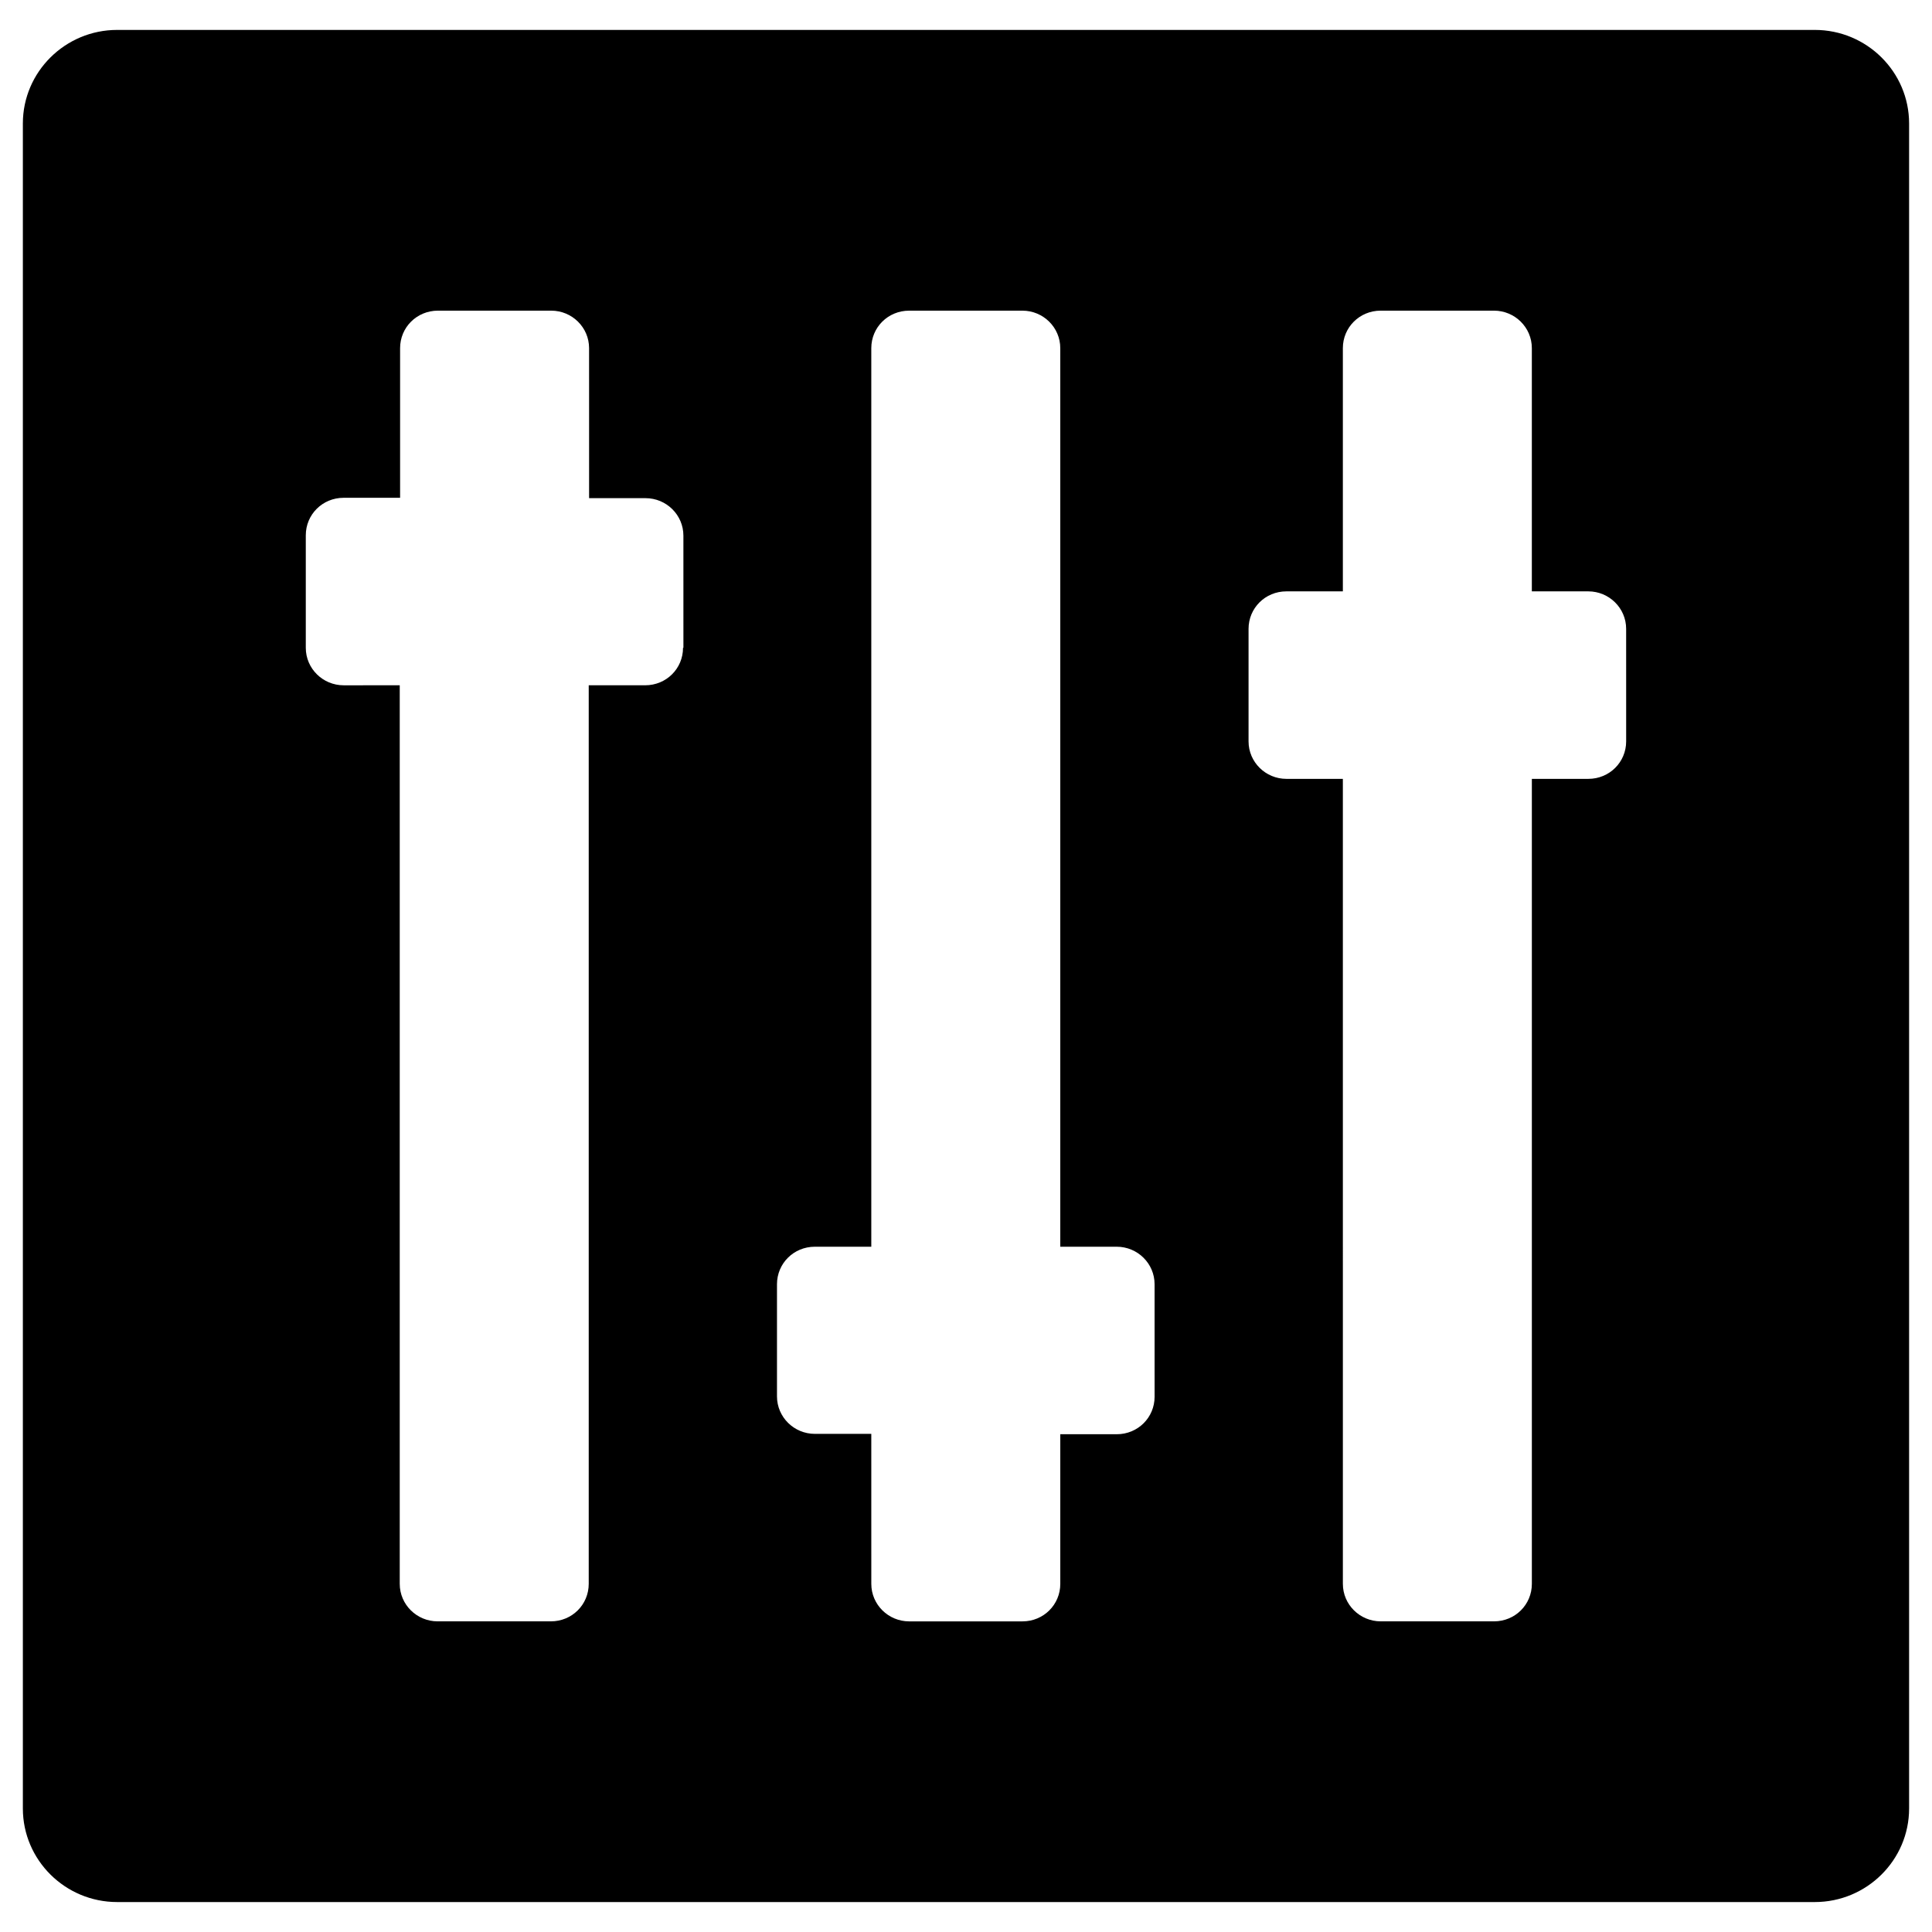 <?xml version="1.0" encoding="UTF-8"?>
<!-- Uploaded to: SVG Repo, www.svgrepo.com, Generator: SVG Repo Mixer Tools -->
<svg fill="#000000" width="800px" height="800px" version="1.1" viewBox="144 144 512 512" xmlns="http://www.w3.org/2000/svg">
 <path d="m624.94 151.93h-449.89c-13.773 0-24.992 11.121-24.992 24.797v446.54c0 13.676 11.219 24.797 24.992 24.797h449.89c13.777 0 24.992-11.121 24.992-24.797v-446.54c0-13.676-11.215-24.797-24.992-24.797zm-299.93 163.74c0 5.512-4.43 9.938-10.035 9.938h-14.957v238.13c0 5.512-4.43 9.938-10.035 9.938h-30.012c-5.512 0-10.035-4.43-10.035-9.938v-238.13l-14.863 0.004c-5.512 0-10.035-4.43-10.035-9.938v-29.816c0-5.512 4.43-9.938 10.035-9.938h14.957v-39.656c0-5.512 4.43-9.938 10.035-9.938h30.012c5.512 0 10.035 4.43 10.035 9.938l0.004 39.754h14.957c5.512 0 10.035 4.43 10.035 9.938l0.004 29.715zm124.97 198.48c0 5.512-4.43 9.938-10.035 9.938h-14.957v39.656c0 5.512-4.43 9.938-10.035 9.938h-30.012c-5.512 0-10.035-4.43-10.035-9.938l-0.004-39.754h-14.957c-5.512 0-10.035-4.43-10.035-9.938v-29.719c0-5.512 4.43-9.938 10.035-9.938h14.957v-238.13c0-5.512 4.43-9.938 10.035-9.938h30.012c5.512 0 10.035 4.43 10.035 9.938v238.13h14.957c5.512 0 10.035 4.43 10.035 9.938zm124.97-173.68c0 5.512-4.43 9.938-10.035 9.938h-14.957v213.33c0 5.512-4.43 9.938-10.035 9.938h-30.012c-5.512 0-10.035-4.43-10.035-9.938l-0.004-213.33h-14.957c-5.512 0-10.035-4.43-10.035-9.938v-29.816c0-5.512 4.43-9.938 10.035-9.938h14.957v-64.453c0-5.512 4.43-9.938 10.035-9.938h30.012c5.512 0 10.035 4.43 10.035 9.938v64.453h14.957c5.512 0 10.035 4.43 10.035 9.938z"/>
</svg>